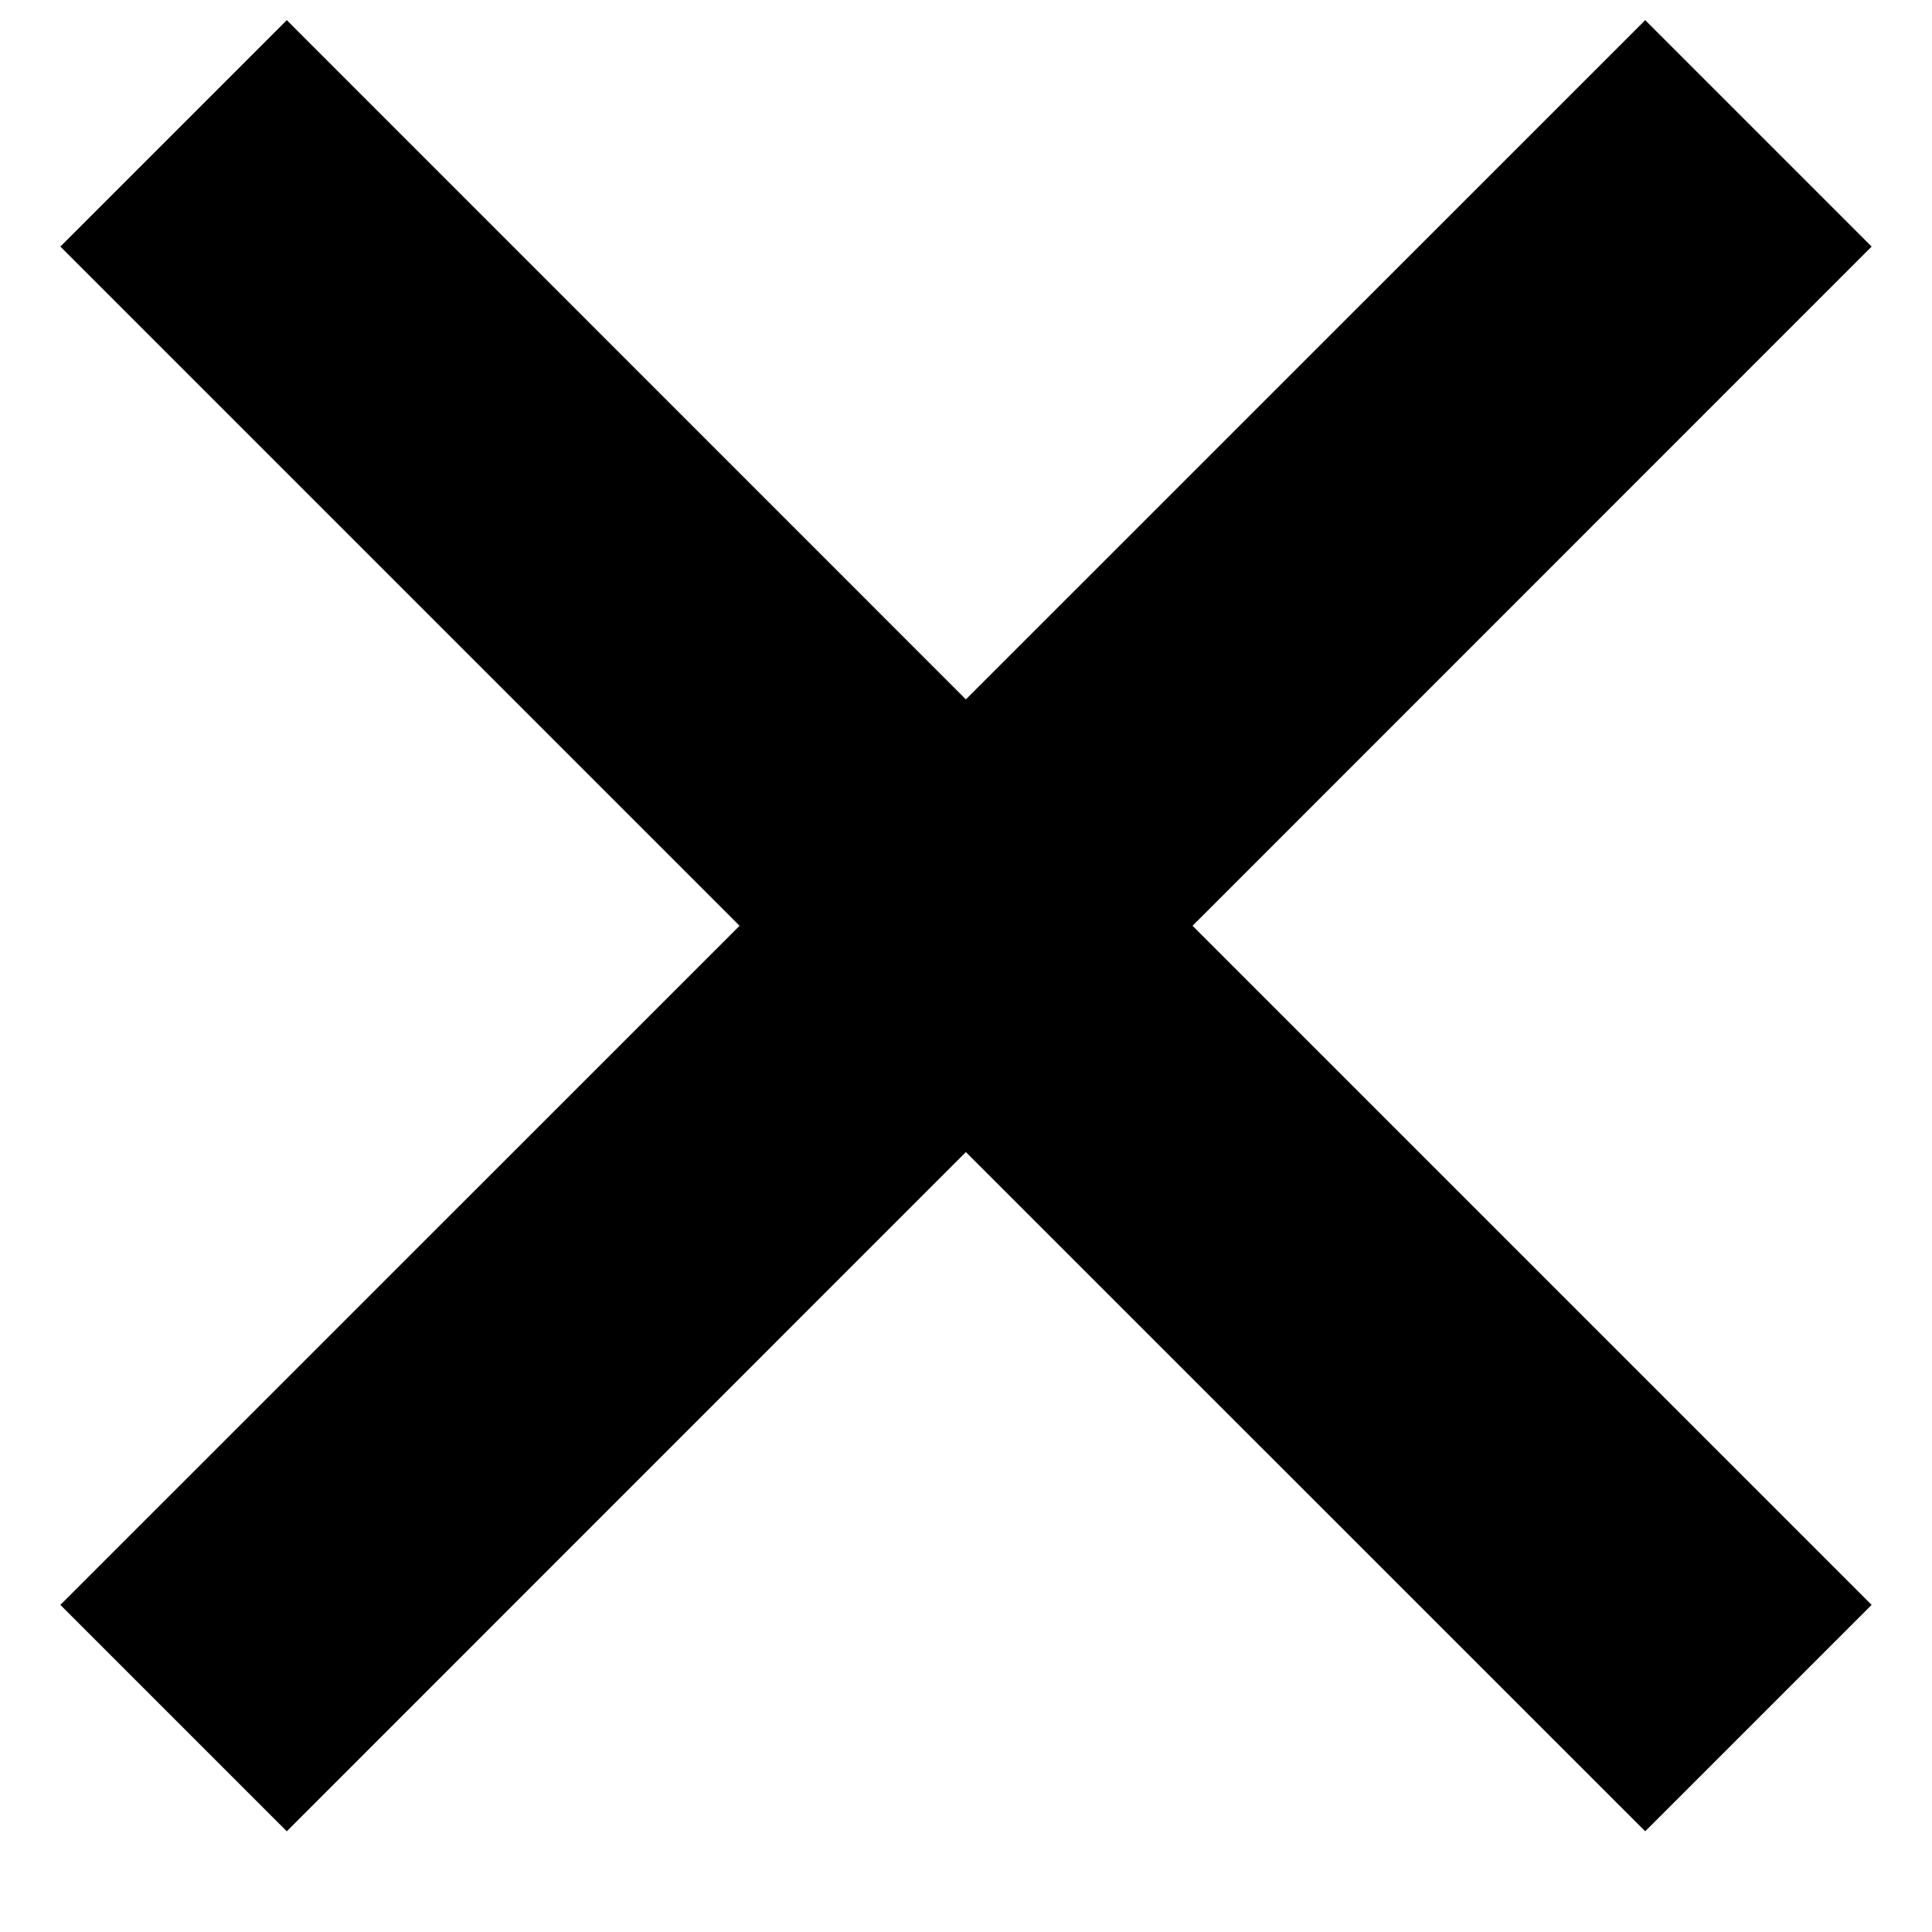 <svg width="16" height="16" viewBox="0 0 16 16" fill="none" xmlns="http://www.w3.org/2000/svg">
<path d="M13.625 0.167L7.999 5.792L2.375 0.167L0.5 2.042L6.125 7.667L0.5 13.291L2.375 15.166L7.999 9.541L13.625 15.166L15.5 13.291L9.876 7.667L15.5 2.042L13.625 0.167Z" fill="black"/>
</svg>
